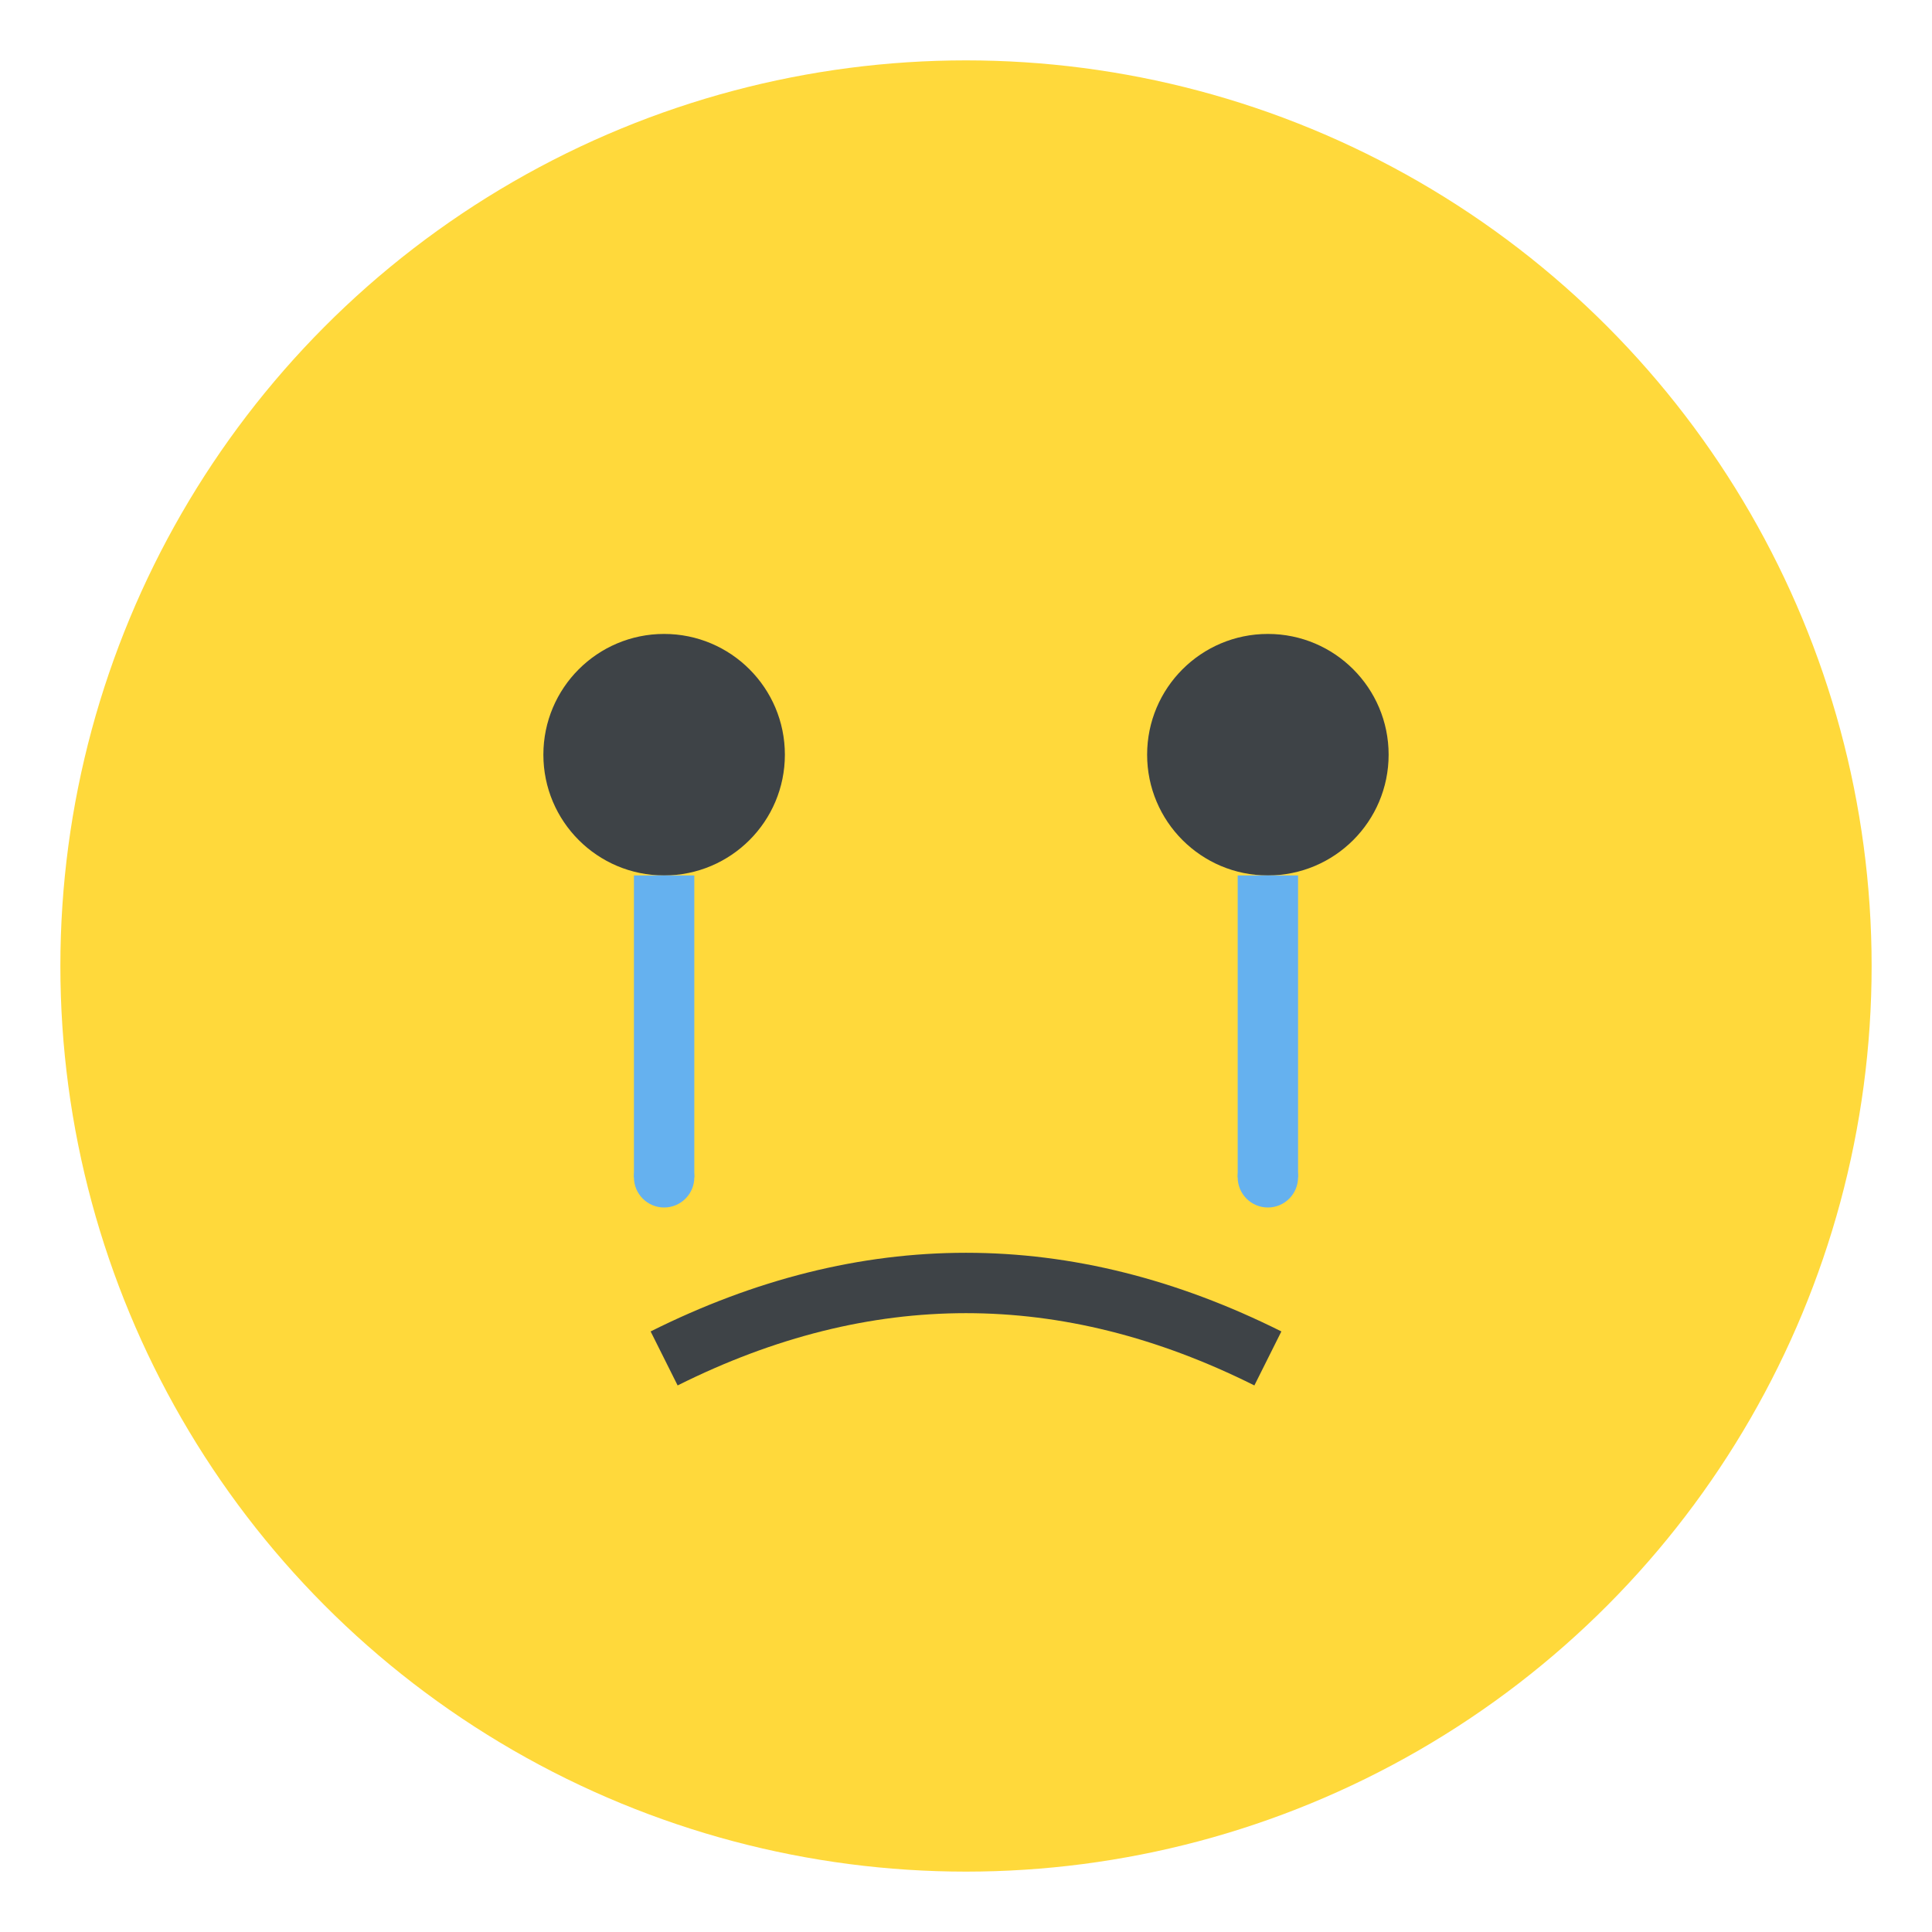 <?xml version="1.0" encoding="UTF-8"?>
<svg width="128" height="128" viewBox="0 0 128 128" xmlns="http://www.w3.org/2000/svg">
    <!-- Gesicht -->
    <circle cx="64" cy="64" r="60" fill="#FFD93B"/>
    <!-- Augen mit Tränen -->
    <circle cx="44" cy="50" r="8" fill="#3E4347"/>
    <circle cx="84" cy="50" r="8" fill="#3E4347"/>
    <path d="M44 58 Q44 68 44 78" stroke="#65B1EF" stroke-width="4" fill="none"/>
    <circle cx="44" cy="78" r="2" fill="#65B1EF"/>
    <path d="M84 58 Q84 68 84 78" stroke="#65B1EF" stroke-width="4" fill="none"/>
    <circle cx="84" cy="78" r="2" fill="#65B1EF"/>
    <!-- Trauriger Mund -->
    <path d="M44 90 Q64 80 84 90" stroke="#3E4347" stroke-width="4" fill="none"/>
</svg> 